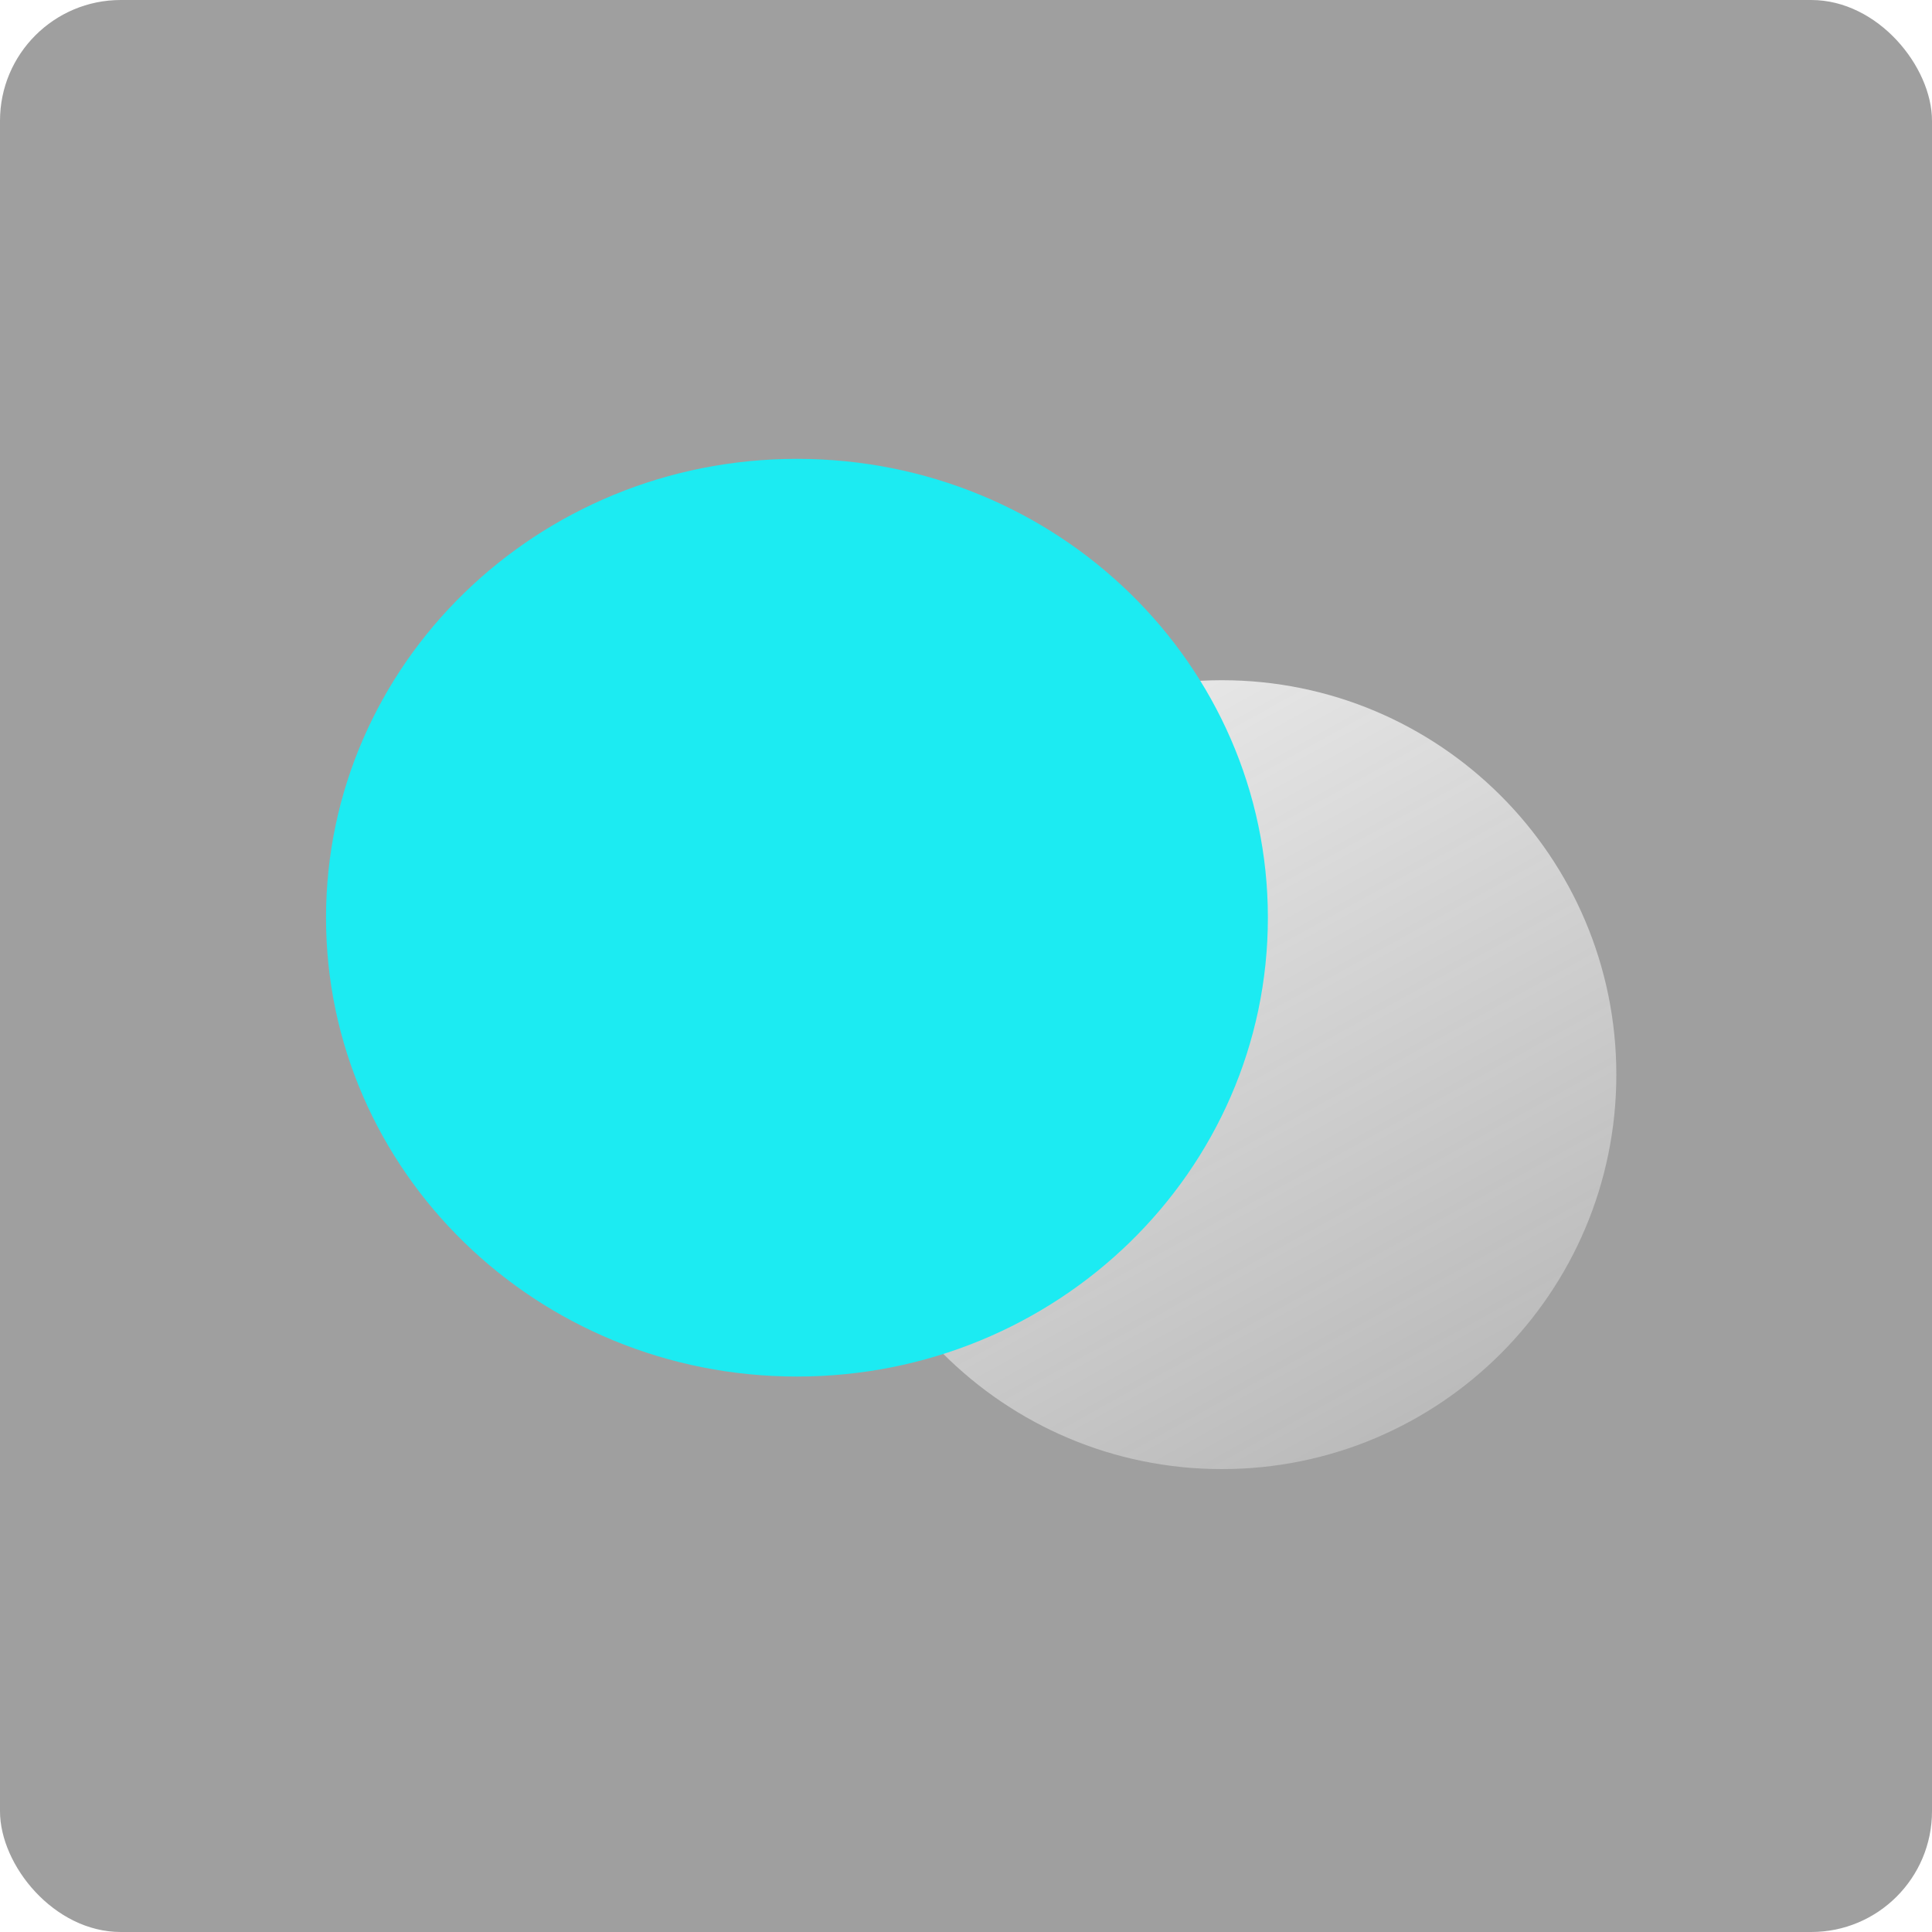 <svg width="80" height="80" viewBox="0 0 80 80" fill="none" xmlns="http://www.w3.org/2000/svg">
<g filter="url(#filter0_b_2_597)">
<rect width="80" height="80" rx="5" fill="#404040" fill-opacity="0.5"/>
<path d="M66.929 44.499C66.929 53.52 59.616 60.832 50.595 60.832C41.575 60.832 34.262 53.52 34.262 44.499C34.262 35.478 41.575 28.166 50.595 28.166C59.616 28.166 66.929 35.478 66.929 44.499Z" fill="url(#paint0_linear_2_597)"/>
<path d="M51 38C51 47.629 42.978 55.5 33 55.5C23.022 55.5 15 47.629 15 38C15 28.372 23.022 20.5 33 20.5C42.978 20.5 51 28.372 51 38Z" fill="#1CEBF2" stroke="#1CEBF2" stroke-width="3"/>
</g>
<defs>
<filter id="filter0_b_2_597" x="-114" y="-114" width="308" height="308" filterUnits="userSpaceOnUse" color-interpolation-filters="sRGB">
<feFlood flood-opacity="0" result="BackgroundImageFix"/>
<feGaussianBlur in="BackgroundImageFix" stdDeviation="57"/>
<feComposite in2="SourceAlpha" operator="in" result="effect1_backgroundBlur_2_597"/>
<feBlend mode="normal" in="SourceGraphic" in2="effect1_backgroundBlur_2_597" result="shape"/>
</filter>
<linearGradient id="paint0_linear_2_597" x1="30.552" y1="17.81" x2="64.435" y2="79.068" gradientUnits="userSpaceOnUse">
<stop stop-color="white"/>
<stop offset="1" stop-color="white" stop-opacity="0"/>
</linearGradient>
</defs>
</svg>
